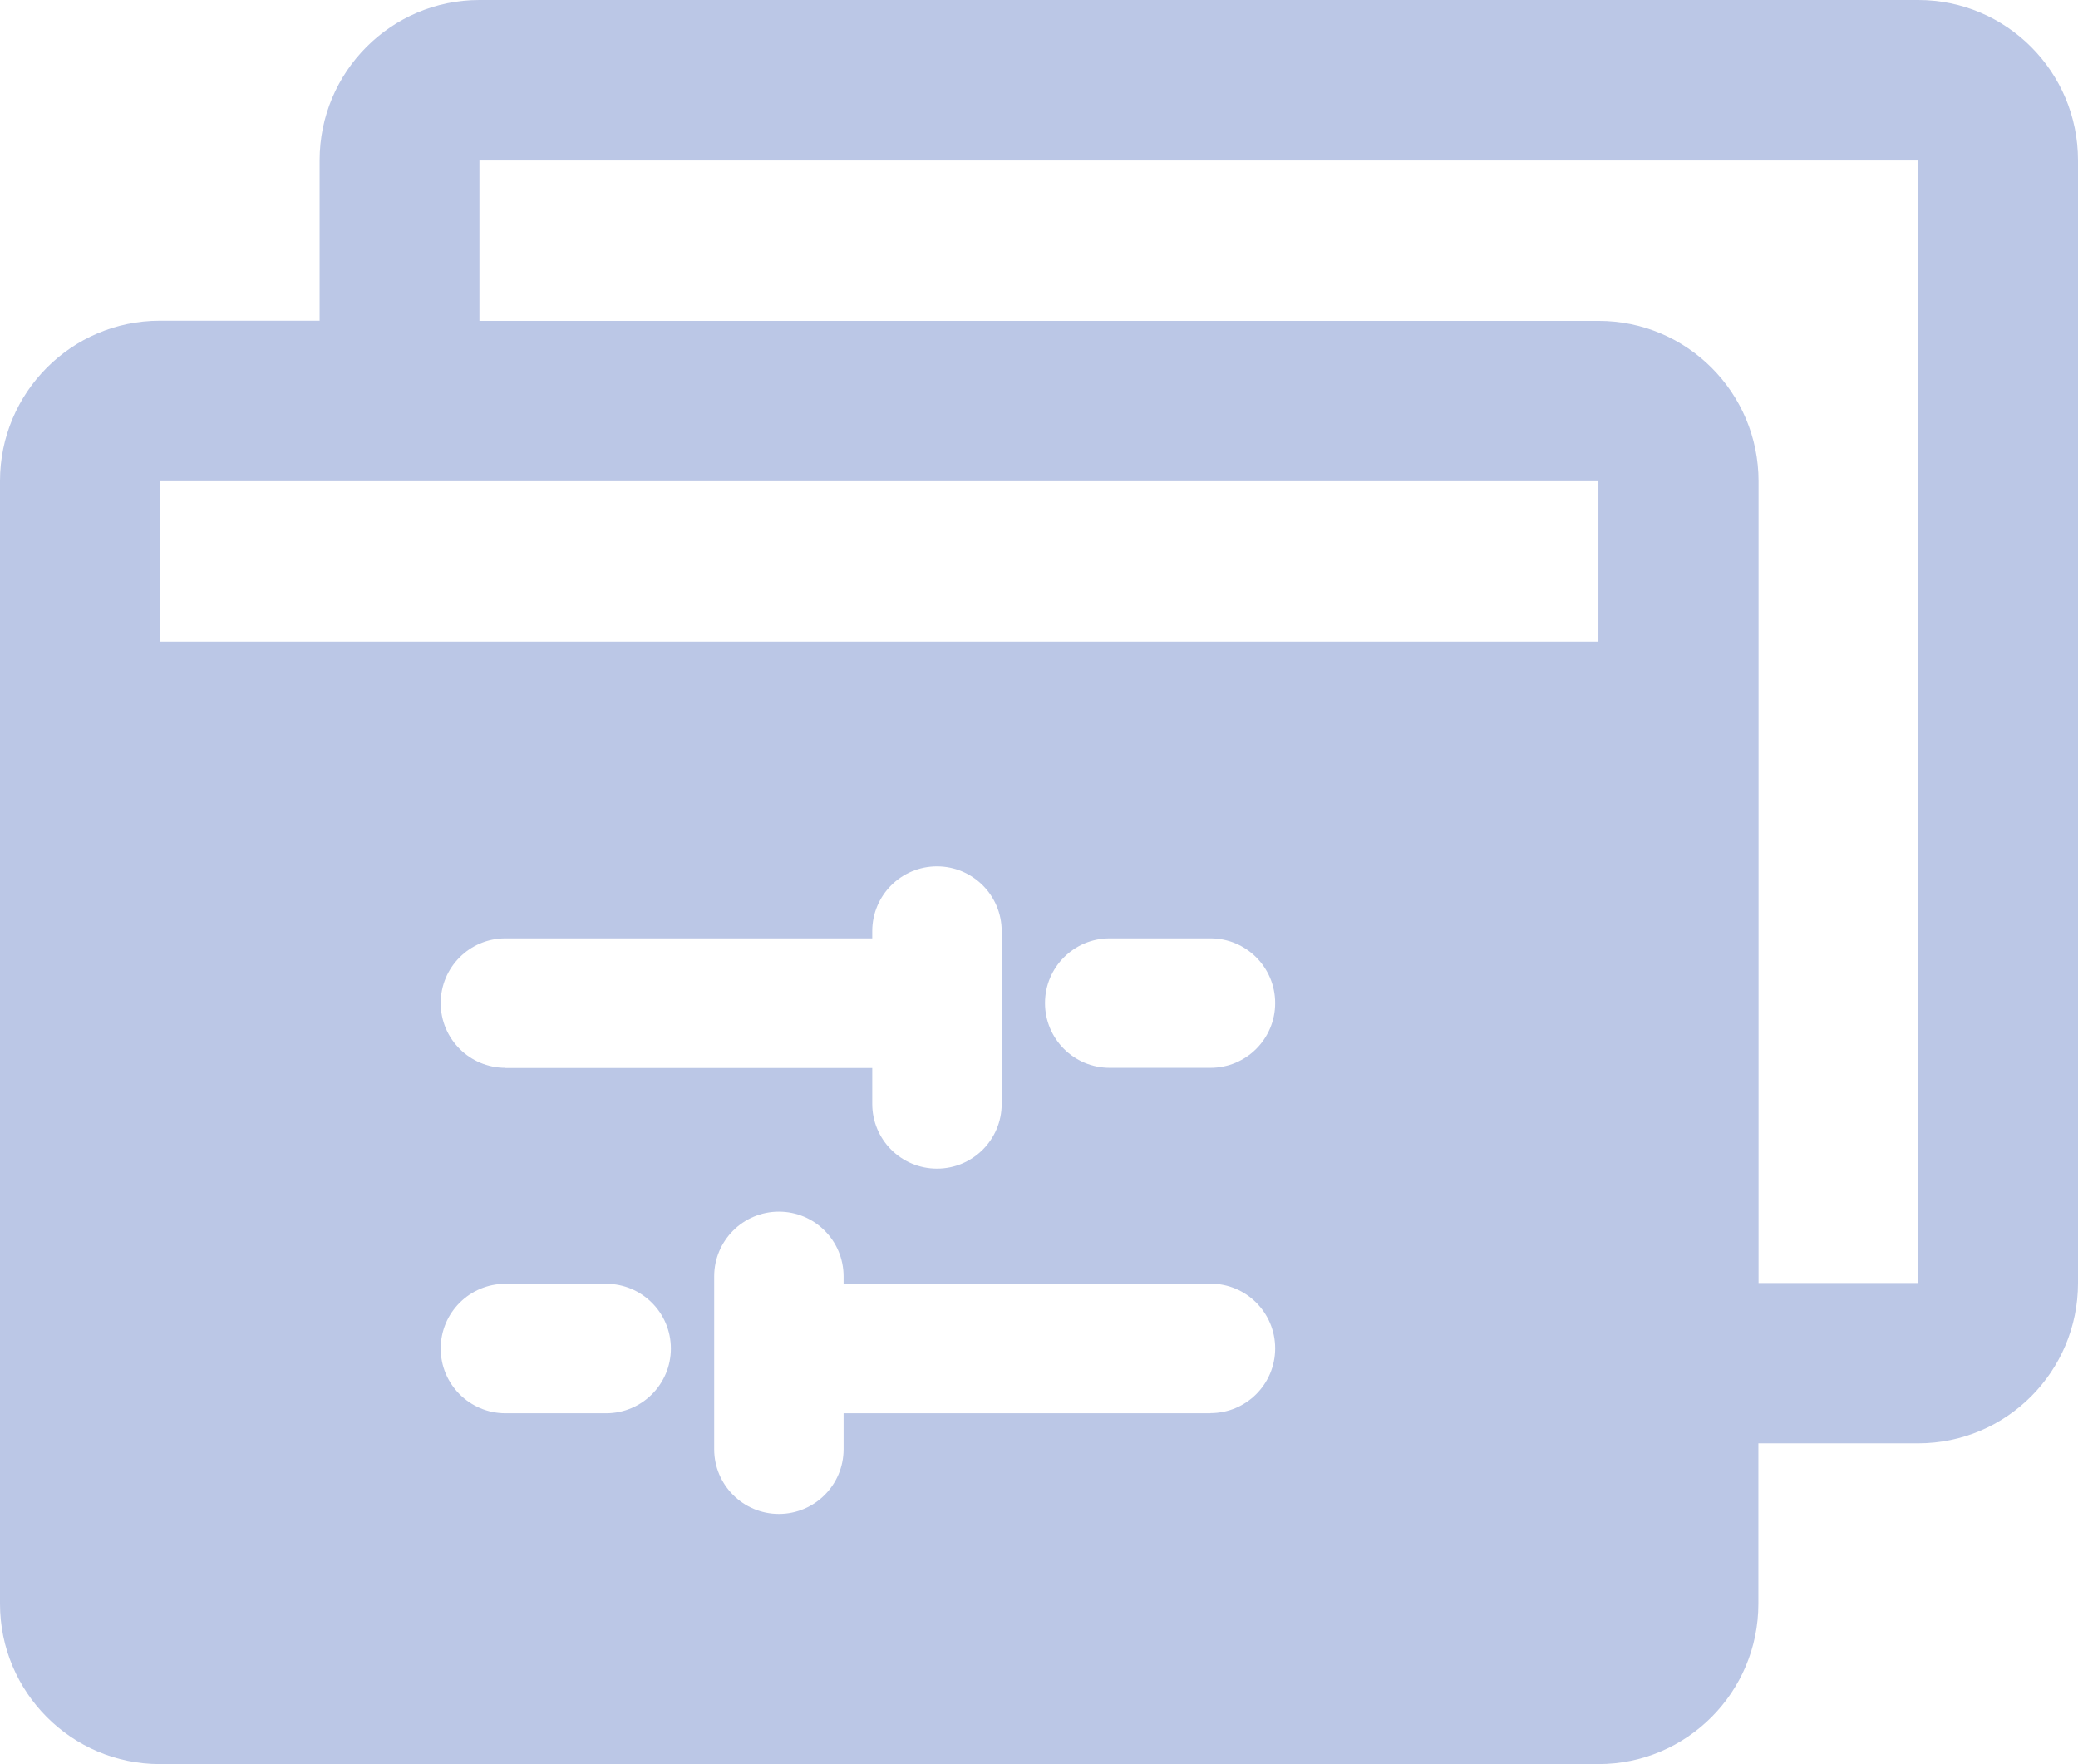 <svg width="86" height="73" viewBox="0 0 86 73" fill="none" xmlns="http://www.w3.org/2000/svg">
<path d="M79.393 0H19.842C16.193 0 13.228 2.972 13.228 6.636V13.271H6.614C2.965 13.271 0 16.244 0 19.907V66.364C0 70.028 2.965 73 6.614 73H66.158C69.807 73 72.772 70.028 72.772 66.364V59.728H79.386C83.035 59.728 86 56.756 86 53.093V6.636C86 2.972 83.035 0 79.386 0H79.393ZM25.087 58.483H20.917C19.438 58.483 18.239 57.284 18.239 55.804C18.239 54.325 19.438 53.125 20.917 53.125H25.087C26.566 53.125 27.765 54.325 27.765 55.804C27.765 57.284 26.566 58.483 25.087 58.483ZM20.917 44.188C19.438 44.188 18.239 42.989 18.239 41.509C18.239 40.03 19.438 38.83 20.917 38.83H36.099V38.531C36.099 37.051 37.298 35.851 38.778 35.851C40.257 35.851 41.456 37.051 41.456 38.531V45.681C41.456 47.161 40.257 48.36 38.778 48.36C37.298 48.36 36.099 47.161 36.099 45.681V44.195H20.917V44.188ZM50.096 58.483H34.913V59.97C34.913 61.449 33.715 62.649 32.235 62.649C30.756 62.649 29.557 61.449 29.557 59.97V52.819C29.557 51.339 30.756 50.14 32.235 50.14C33.715 50.14 34.913 51.339 34.913 52.819V53.119H50.096C51.575 53.119 52.774 54.318 52.774 55.798C52.774 57.278 51.575 58.477 50.096 58.477V58.483ZM50.096 44.188H45.926C44.447 44.188 43.248 42.989 43.248 41.509C43.248 40.03 44.447 38.83 45.926 38.83H50.096C51.575 38.83 52.774 40.03 52.774 41.509C52.774 42.989 51.575 44.188 50.096 44.188ZM66.158 26.55H6.607V19.914H66.152V26.55H66.158ZM79.393 53.093H72.779V19.914C72.779 16.25 69.814 13.278 66.165 13.278H19.842V6.642H79.386V53.099L79.393 53.093Z" fill="#BBC7E6"/>
</svg>
